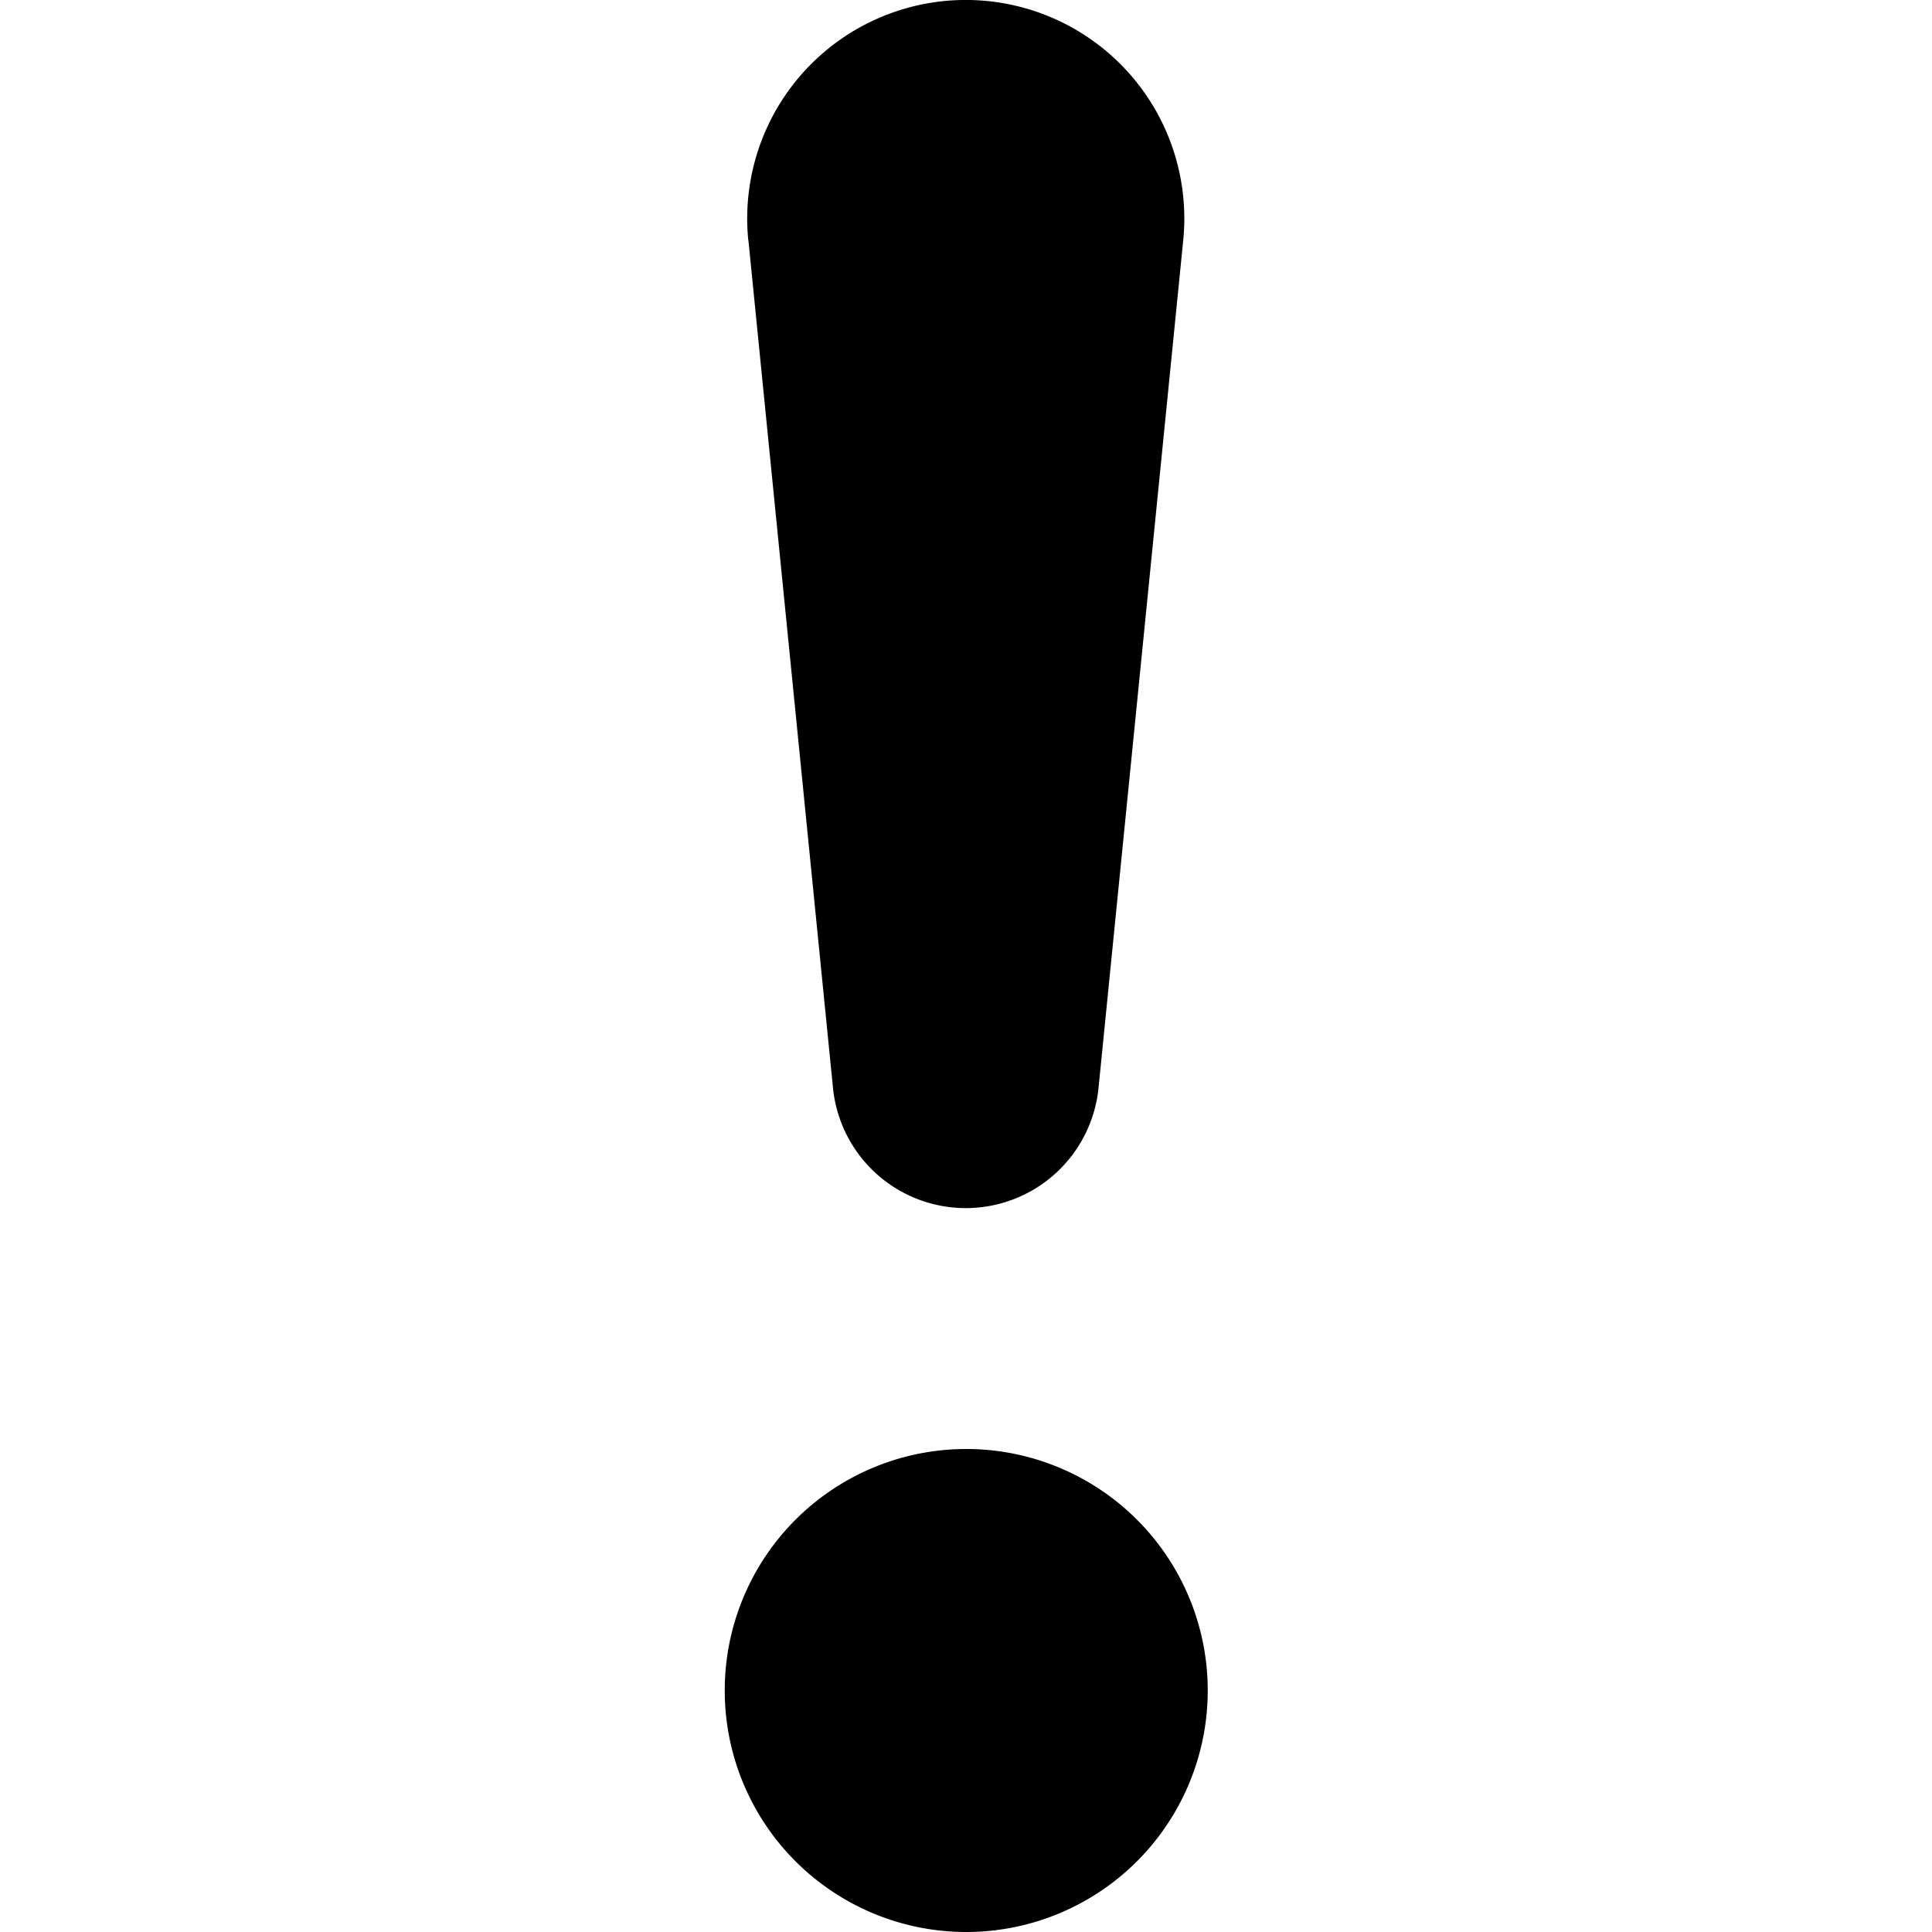 <svg xmlns="http://www.w3.org/2000/svg"                                          fill="currentColor"
                                         class="bi bi-exclamation-lg"
                                         viewBox="0 0 16 16">
                                        <path d="M6.002 14a2 2 0 1 1 4 0 2 2 0 0 1-4 0zm.195-12.01a1.81 1.81 0 1 1 3.602 0l-.701 7.015a1.105 1.105 0 0 1-2.2 0l-.7-7.015z"></path>
                                    </svg>